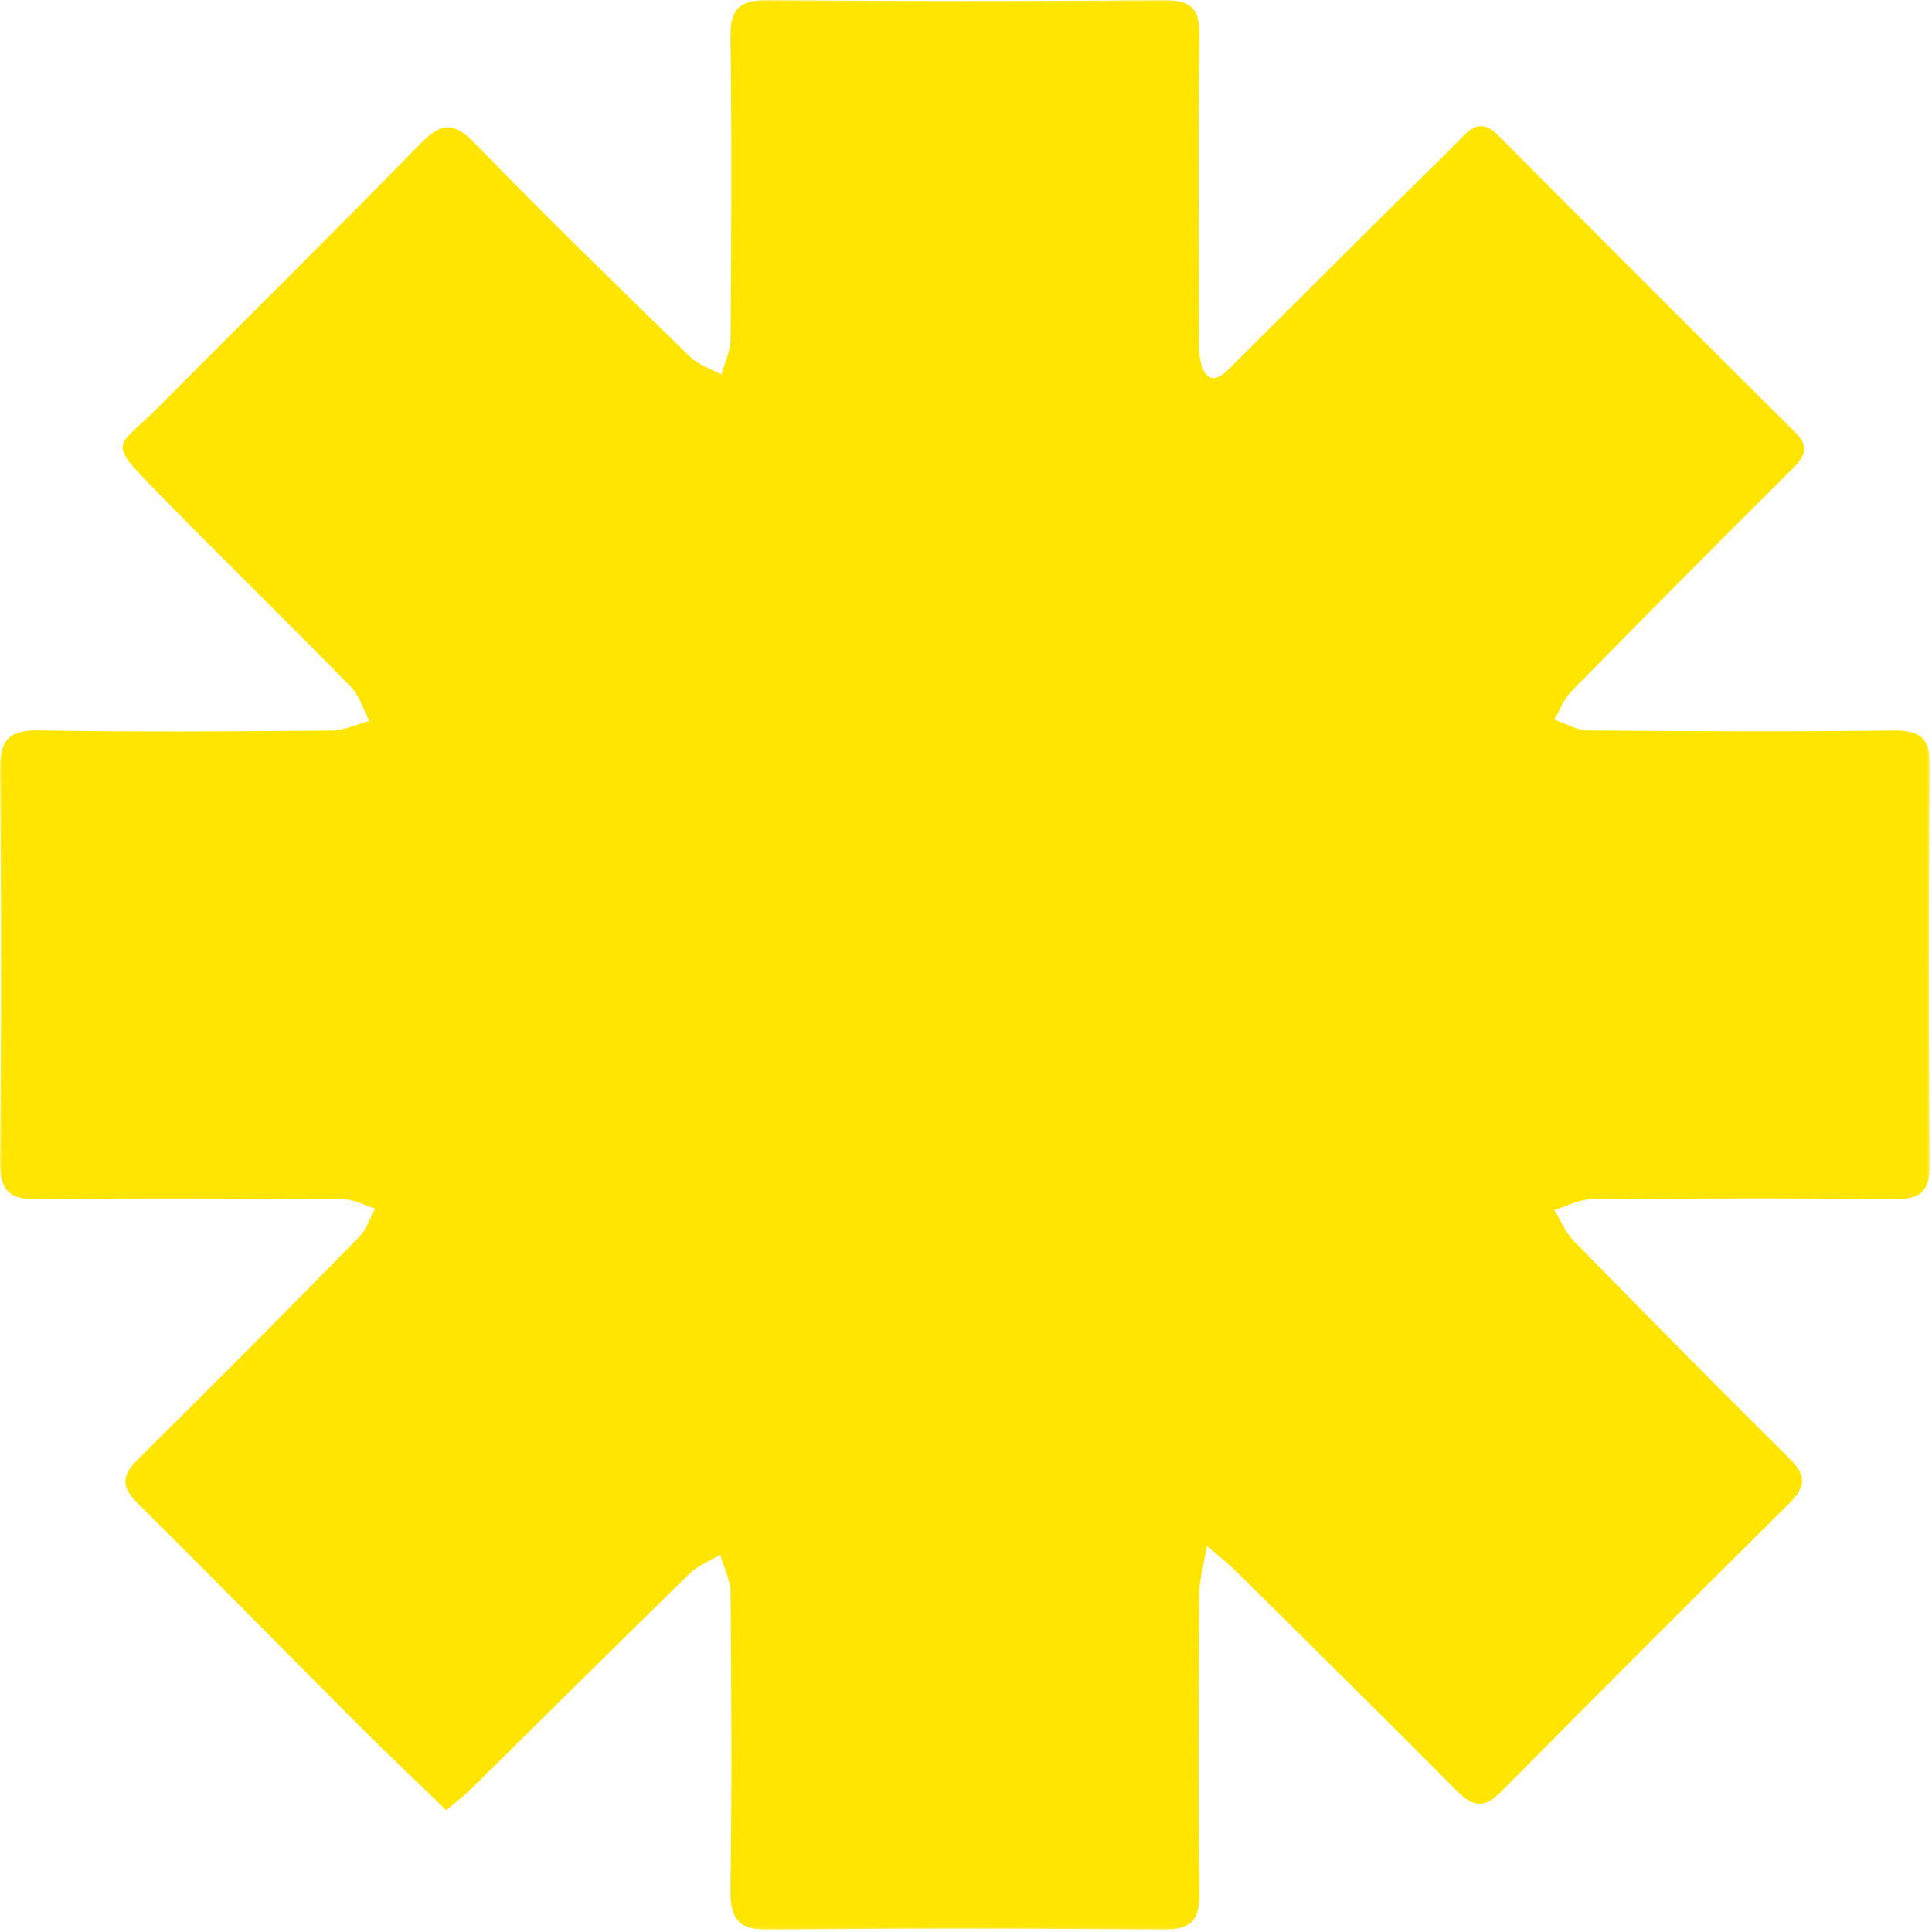 <svg xmlns="http://www.w3.org/2000/svg" width="614" height="614" viewBox="0 0 614 614" fill="none"><mask id="mask0_434_580" style="mask-type:luminance" maskUnits="userSpaceOnUse" x="0" y="0" width="614" height="614"><path d="M613.329 0H0V613.345H613.329V0Z" fill="white"></path></mask><g mask="url(#mask0_434_580)"><path d="M141.809 575.289C132.118 565.884 122.666 556.945 113.472 547.742C90.206 524.458 67.172 500.942 43.777 477.786C38.445 472.51 38.641 468.903 43.889 463.714C67.519 440.372 90.946 416.824 114.172 393.071C116.501 390.699 117.58 387.101 119.237 384.076C115.851 383.047 112.472 381.147 109.079 381.122C76.779 380.889 44.479 380.693 12.189 381.141C3.001 381.266 -0.09 378.446 0.007 369.101C0.42 327.718 0.42 286.332 0.007 244.943C-0.093 235.476 2.482 231.95 12.44 232.127C43.382 232.684 74.34 232.444 105.292 232.183C109.328 232.149 113.345 230.183 117.371 229.111C115.443 225.442 114.249 221.061 111.471 218.226C91.255 197.584 70.555 177.418 50.345 156.771C33.602 139.671 36.945 142.864 49.935 129.796C77.662 101.896 105.657 74.273 133.142 46.144C139.454 39.683 143.424 37.802 150.709 45.329C173.132 68.489 196.289 90.943 219.368 113.457C221.989 116.013 225.938 117.21 229.268 119.038C230.282 115.319 232.15 111.604 232.178 107.876C232.417 75.914 232.619 43.943 232.147 11.984C232.011 2.587 235.223 -0.084 244.373 0.001C286.085 0.401 327.802 0.405 369.526 0.013C378.226 -0.065 381.326 2.413 381.195 11.424C380.729 42.372 381.008 73.333 381.033 104.288C381.033 107.649 380.797 111.097 381.433 114.352C382.518 119.886 385.282 122.464 390.285 117.498C405.768 102.129 421.231 86.737 436.673 71.321C446.206 61.854 455.906 52.551 465.321 42.969C469.304 38.918 472.345 39.216 476.256 43.152C507.571 74.645 538.978 106.045 570.476 137.352C575.112 141.952 573.747 144.917 569.676 148.958C546.114 172.367 522.706 195.928 499.45 219.641C497.044 222.088 495.759 225.641 493.956 228.676C497.538 229.882 501.11 232.109 504.701 232.14C537.001 232.42 569.301 232.557 601.594 232.162C610.2 232.062 613.412 234.422 613.325 243.514C612.911 285.571 612.911 327.63 613.325 369.689C613.409 378.696 610.35 381.23 601.659 381.118C569.703 380.711 537.735 380.841 505.776 381.127C501.834 381.161 497.91 383.347 493.976 384.538C495.988 387.827 497.471 391.638 500.101 394.326C522.872 417.582 545.715 440.774 568.86 463.66C574.338 469.079 573.67 472.785 568.605 477.81C538.029 508.14 507.589 538.604 477.283 569.203C472.094 574.454 468.459 574.669 463.195 569.358C439.777 545.732 416.076 522.385 392.44 498.976C390.388 496.943 388.059 495.186 383.548 491.324C382.448 497.856 381.142 502.1 381.117 506.35C380.94 537.979 380.717 569.612 381.201 601.232C381.344 610.544 378.378 613.373 369.119 613.28C327.742 612.86 286.35 612.755 244.977 613.333C234.344 613.479 231.968 609.677 232.133 599.87C232.652 568.589 232.444 537.292 232.167 506.002C232.13 502.025 230.019 498.071 228.867 494.102C225.578 496.095 221.767 497.55 219.083 500.168C195.771 522.924 172.676 545.901 149.475 568.768C147.364 570.848 144.957 572.623 141.808 575.282" fill="#FFE500"></path></g></svg>